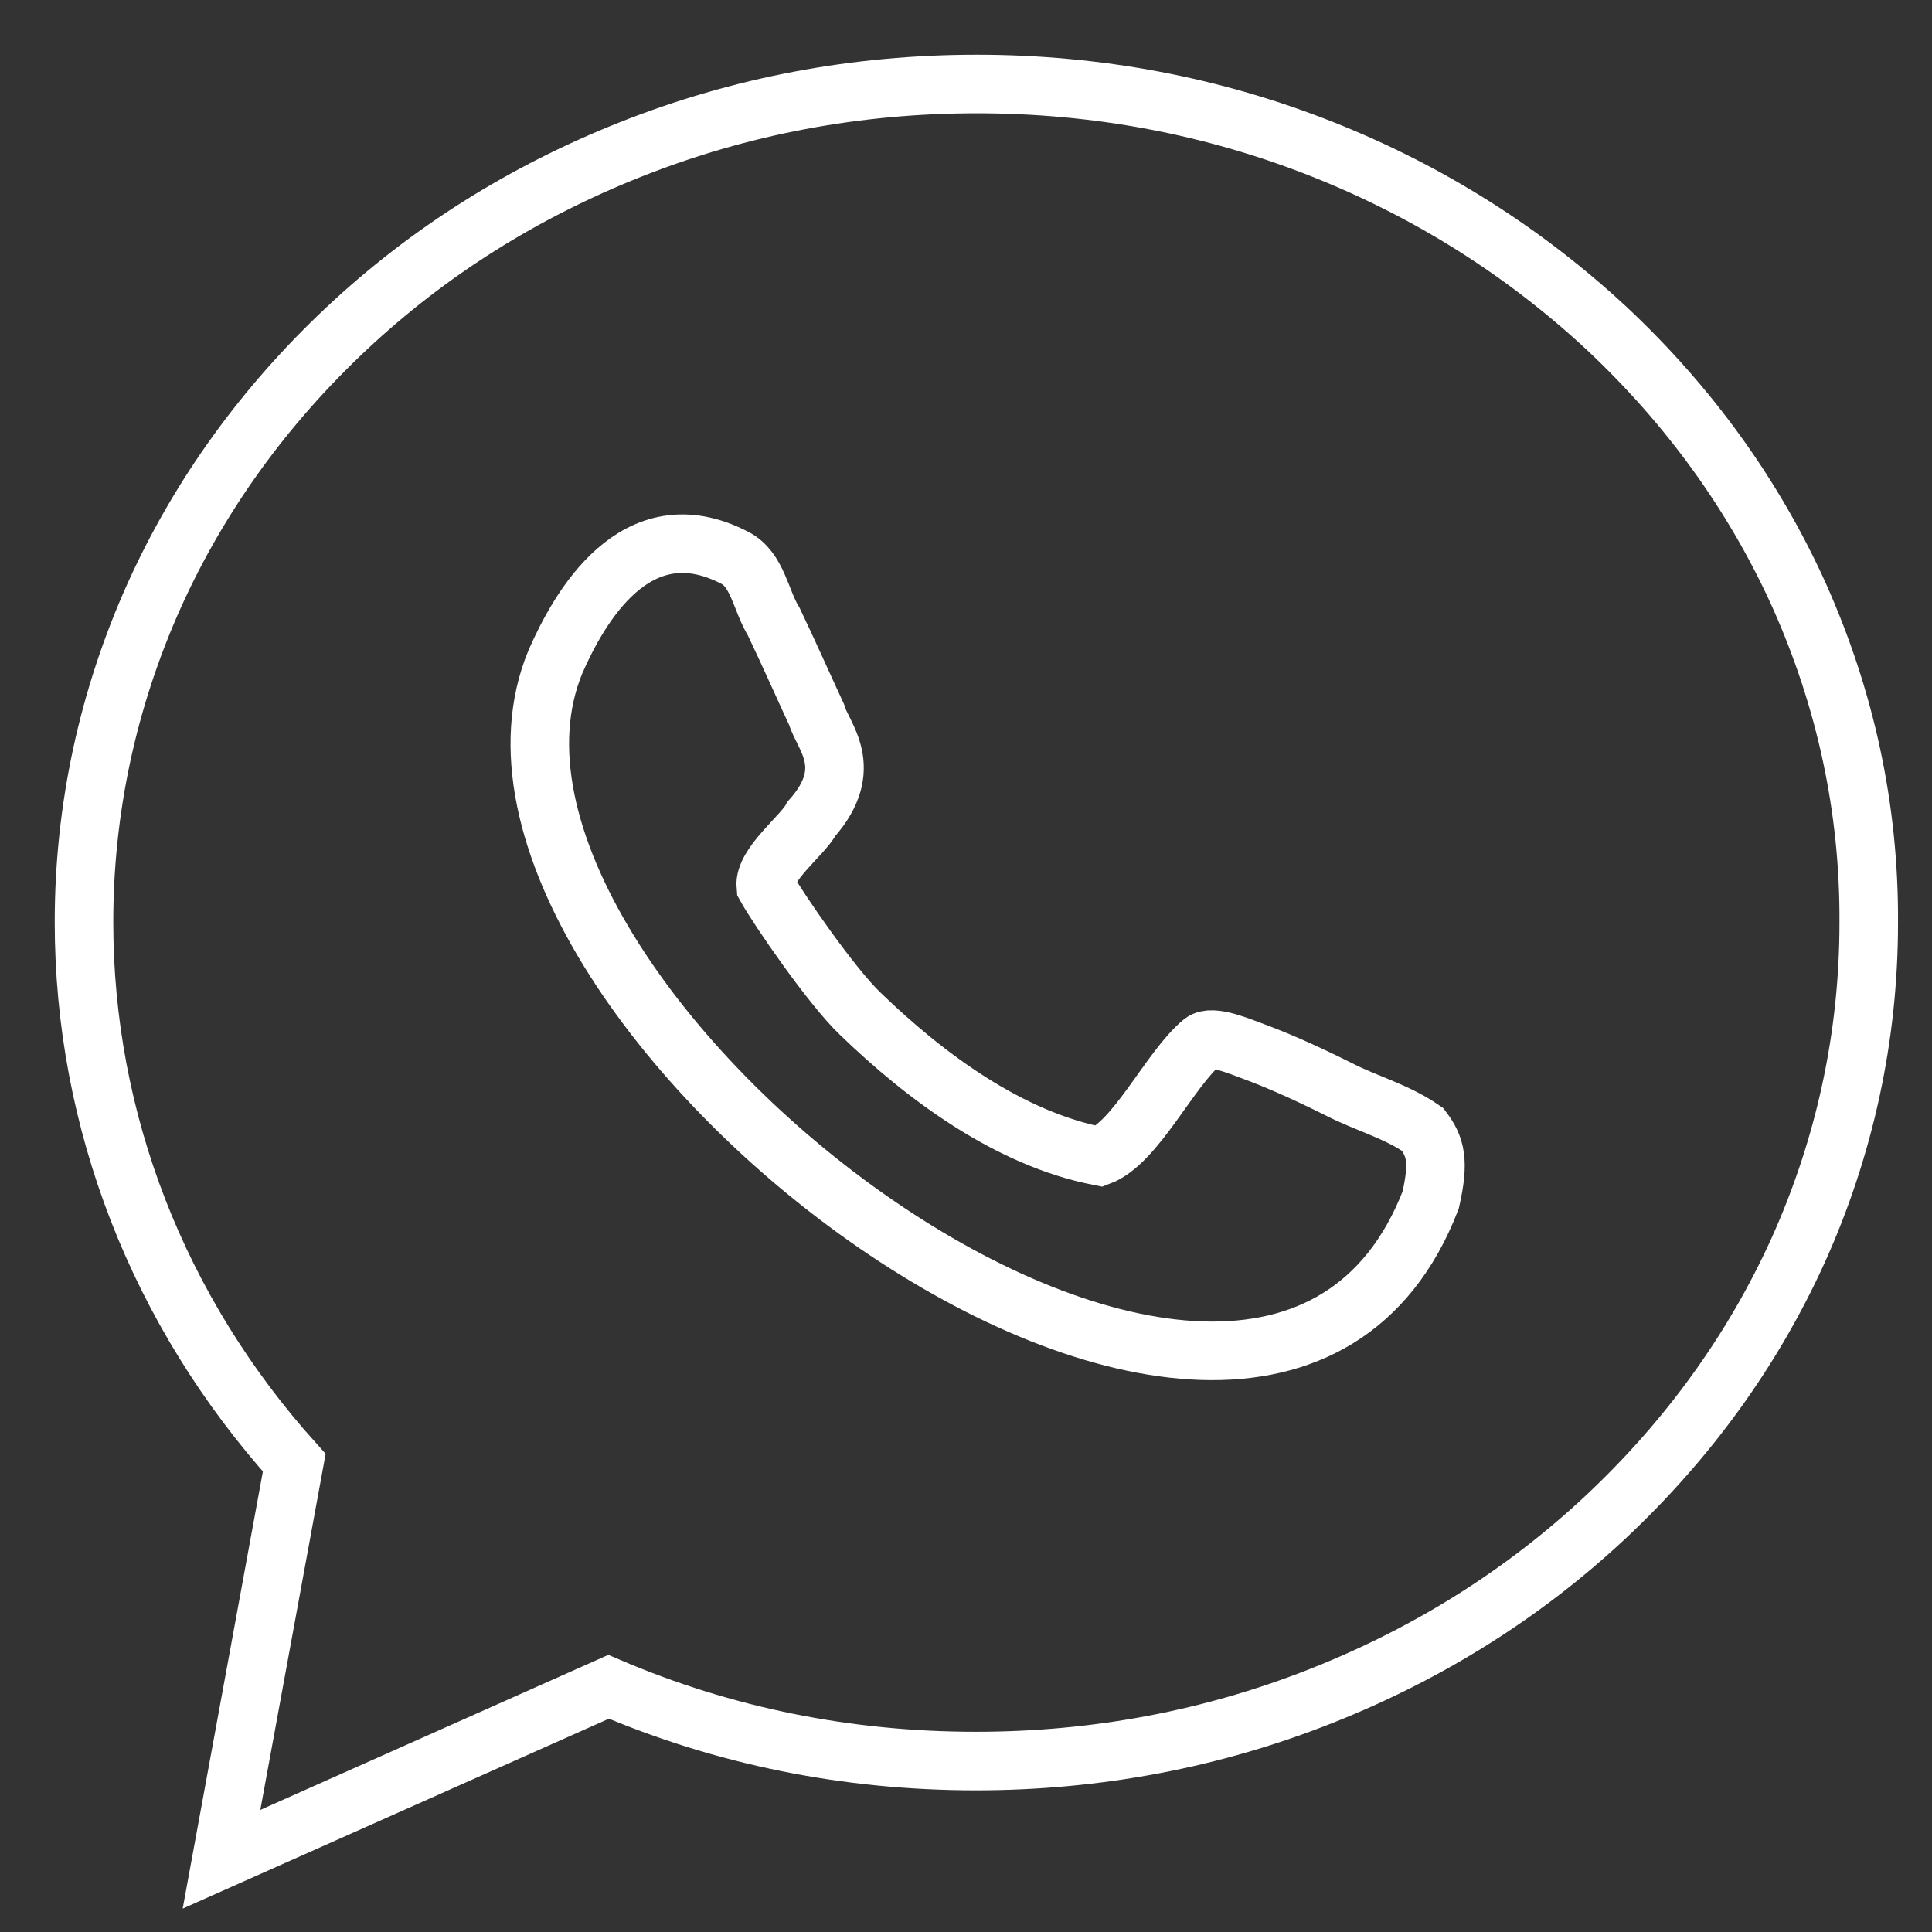 <?xml version="1.0" encoding="UTF-8"?> <svg xmlns="http://www.w3.org/2000/svg" width="23" height="23" viewBox="0 0 23 23" fill="none"><rect x="0" y="0" width="23" height="23" fill="#333333" stroke="none"/><path d="M21.415 7.08C20.878 5.894 20.107 4.828 19.128 3.91C18.15 3.001 17.015 2.282 15.751 1.78C14.443 1.26 13.057 1 11.628 1C10.198 1 8.813 1.26 7.505 1.78C6.24 2.282 5.106 2.992 4.127 3.91C3.148 4.828 2.377 5.894 1.84 7.08C1.286 8.31 1 9.627 1 10.978C1 13.343 1.883 15.612 3.503 17.413L2.637 22.134L7.245 20.081C8.622 20.67 10.086 20.965 11.619 20.965C13.048 20.965 14.434 20.705 15.742 20.185C17.006 19.683 18.141 18.973 19.12 18.055C20.099 17.136 20.869 16.071 21.407 14.884C21.961 13.654 22.247 12.338 22.247 10.987C22.255 9.627 21.97 8.319 21.415 7.08Z" stroke="white" stroke-width="0.697"></path><path d="M15.941 12.969C15.491 12.744 15.161 12.605 14.928 12.519C14.78 12.467 14.434 12.311 14.313 12.406C13.931 12.718 13.524 13.602 13.091 13.766C12.017 13.558 11.021 12.822 10.242 12.069C9.895 11.739 9.254 10.804 9.116 10.553C9.09 10.293 9.557 9.946 9.661 9.747C10.198 9.141 9.791 8.76 9.722 8.509C9.601 8.249 9.393 7.781 9.211 7.4C9.055 7.149 9.02 6.776 8.743 6.638C7.565 6.031 6.89 7.244 6.613 7.876C4.941 11.904 14.988 19.569 17.032 14.286C17.136 13.827 17.093 13.653 16.937 13.446C16.625 13.229 16.261 13.134 15.941 12.969Z" stroke="white" stroke-width="0.697"></path></svg> 